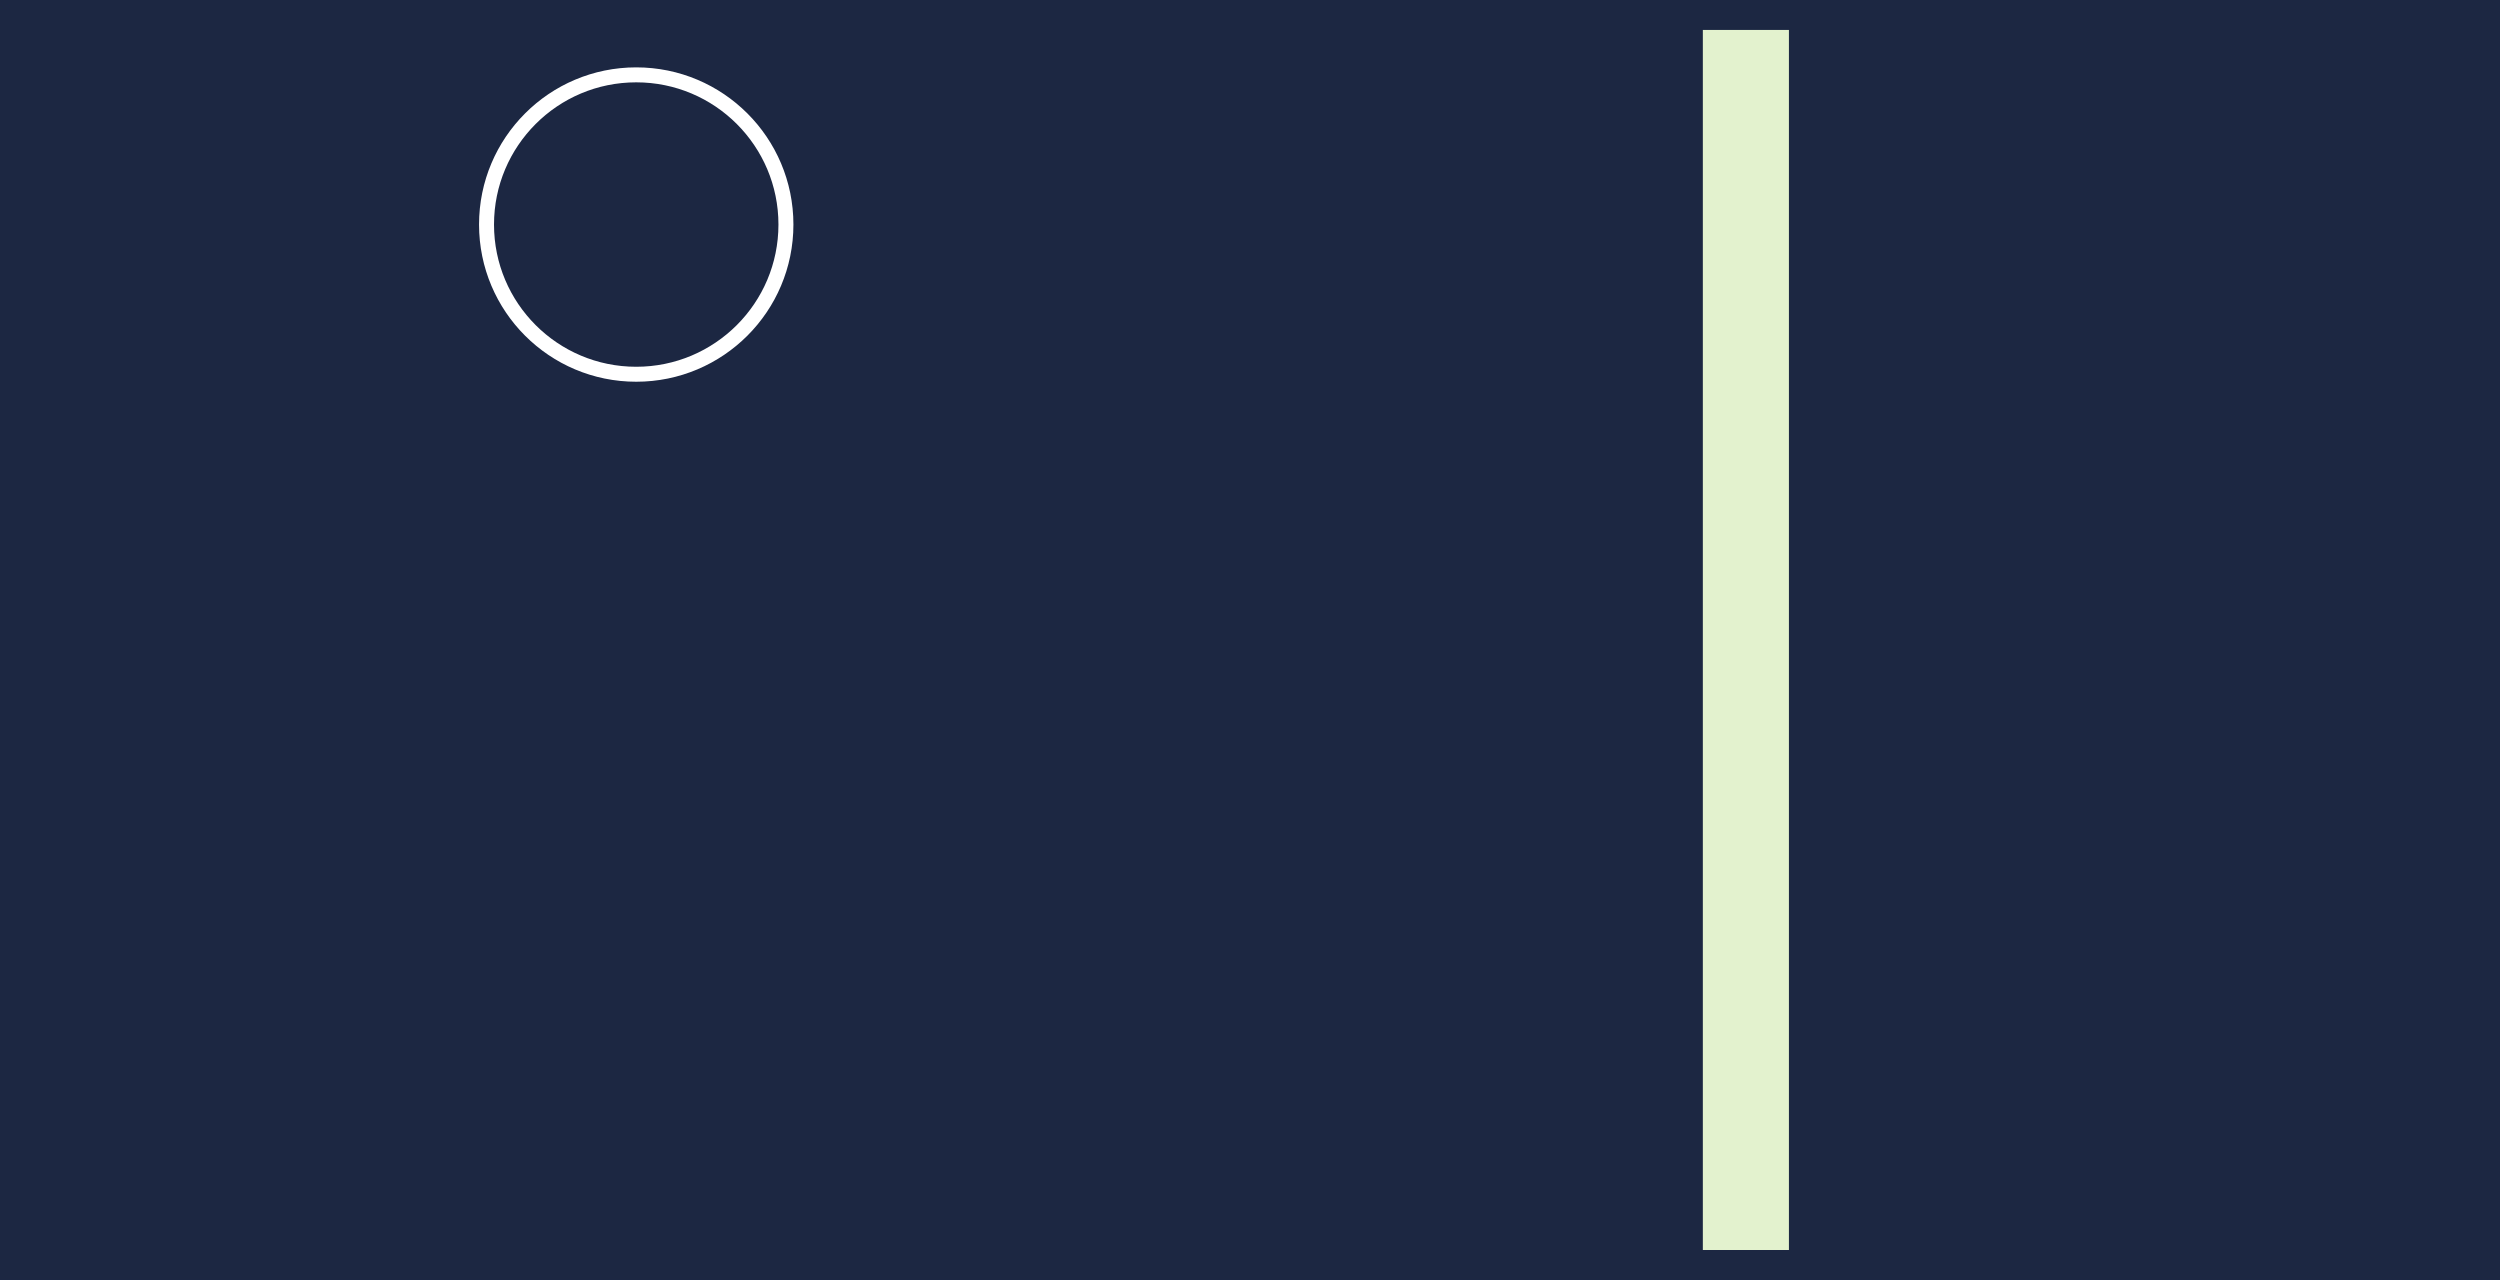 <?xml version="1.0" encoding="UTF-8"?><svg width='668' height='342' viewBox='0 0 668 342' style='background-color: #1C2742;' xmlns='http://www.w3.org/2000/svg' version='1.1' xmlns:xlink='http://www.w3.org/1999/xlink'>
<rect x="0" y="0" width="668" height="342" fill="#808080" stroke="none"/>
<rect width='668' height='342' y='0' x='0' stroke='#1C2742' fill='#1C2742' /><g transform="translate(8, 8)"><circle r="40" cx="162" cy="52" fill="transparent" stroke="#fff" stroke-width="4"></circle></g><g transform="translate(334, 8)"><rect x="121" width="23" y="0" height="326" fill="#E3F2CE" /></g></svg>